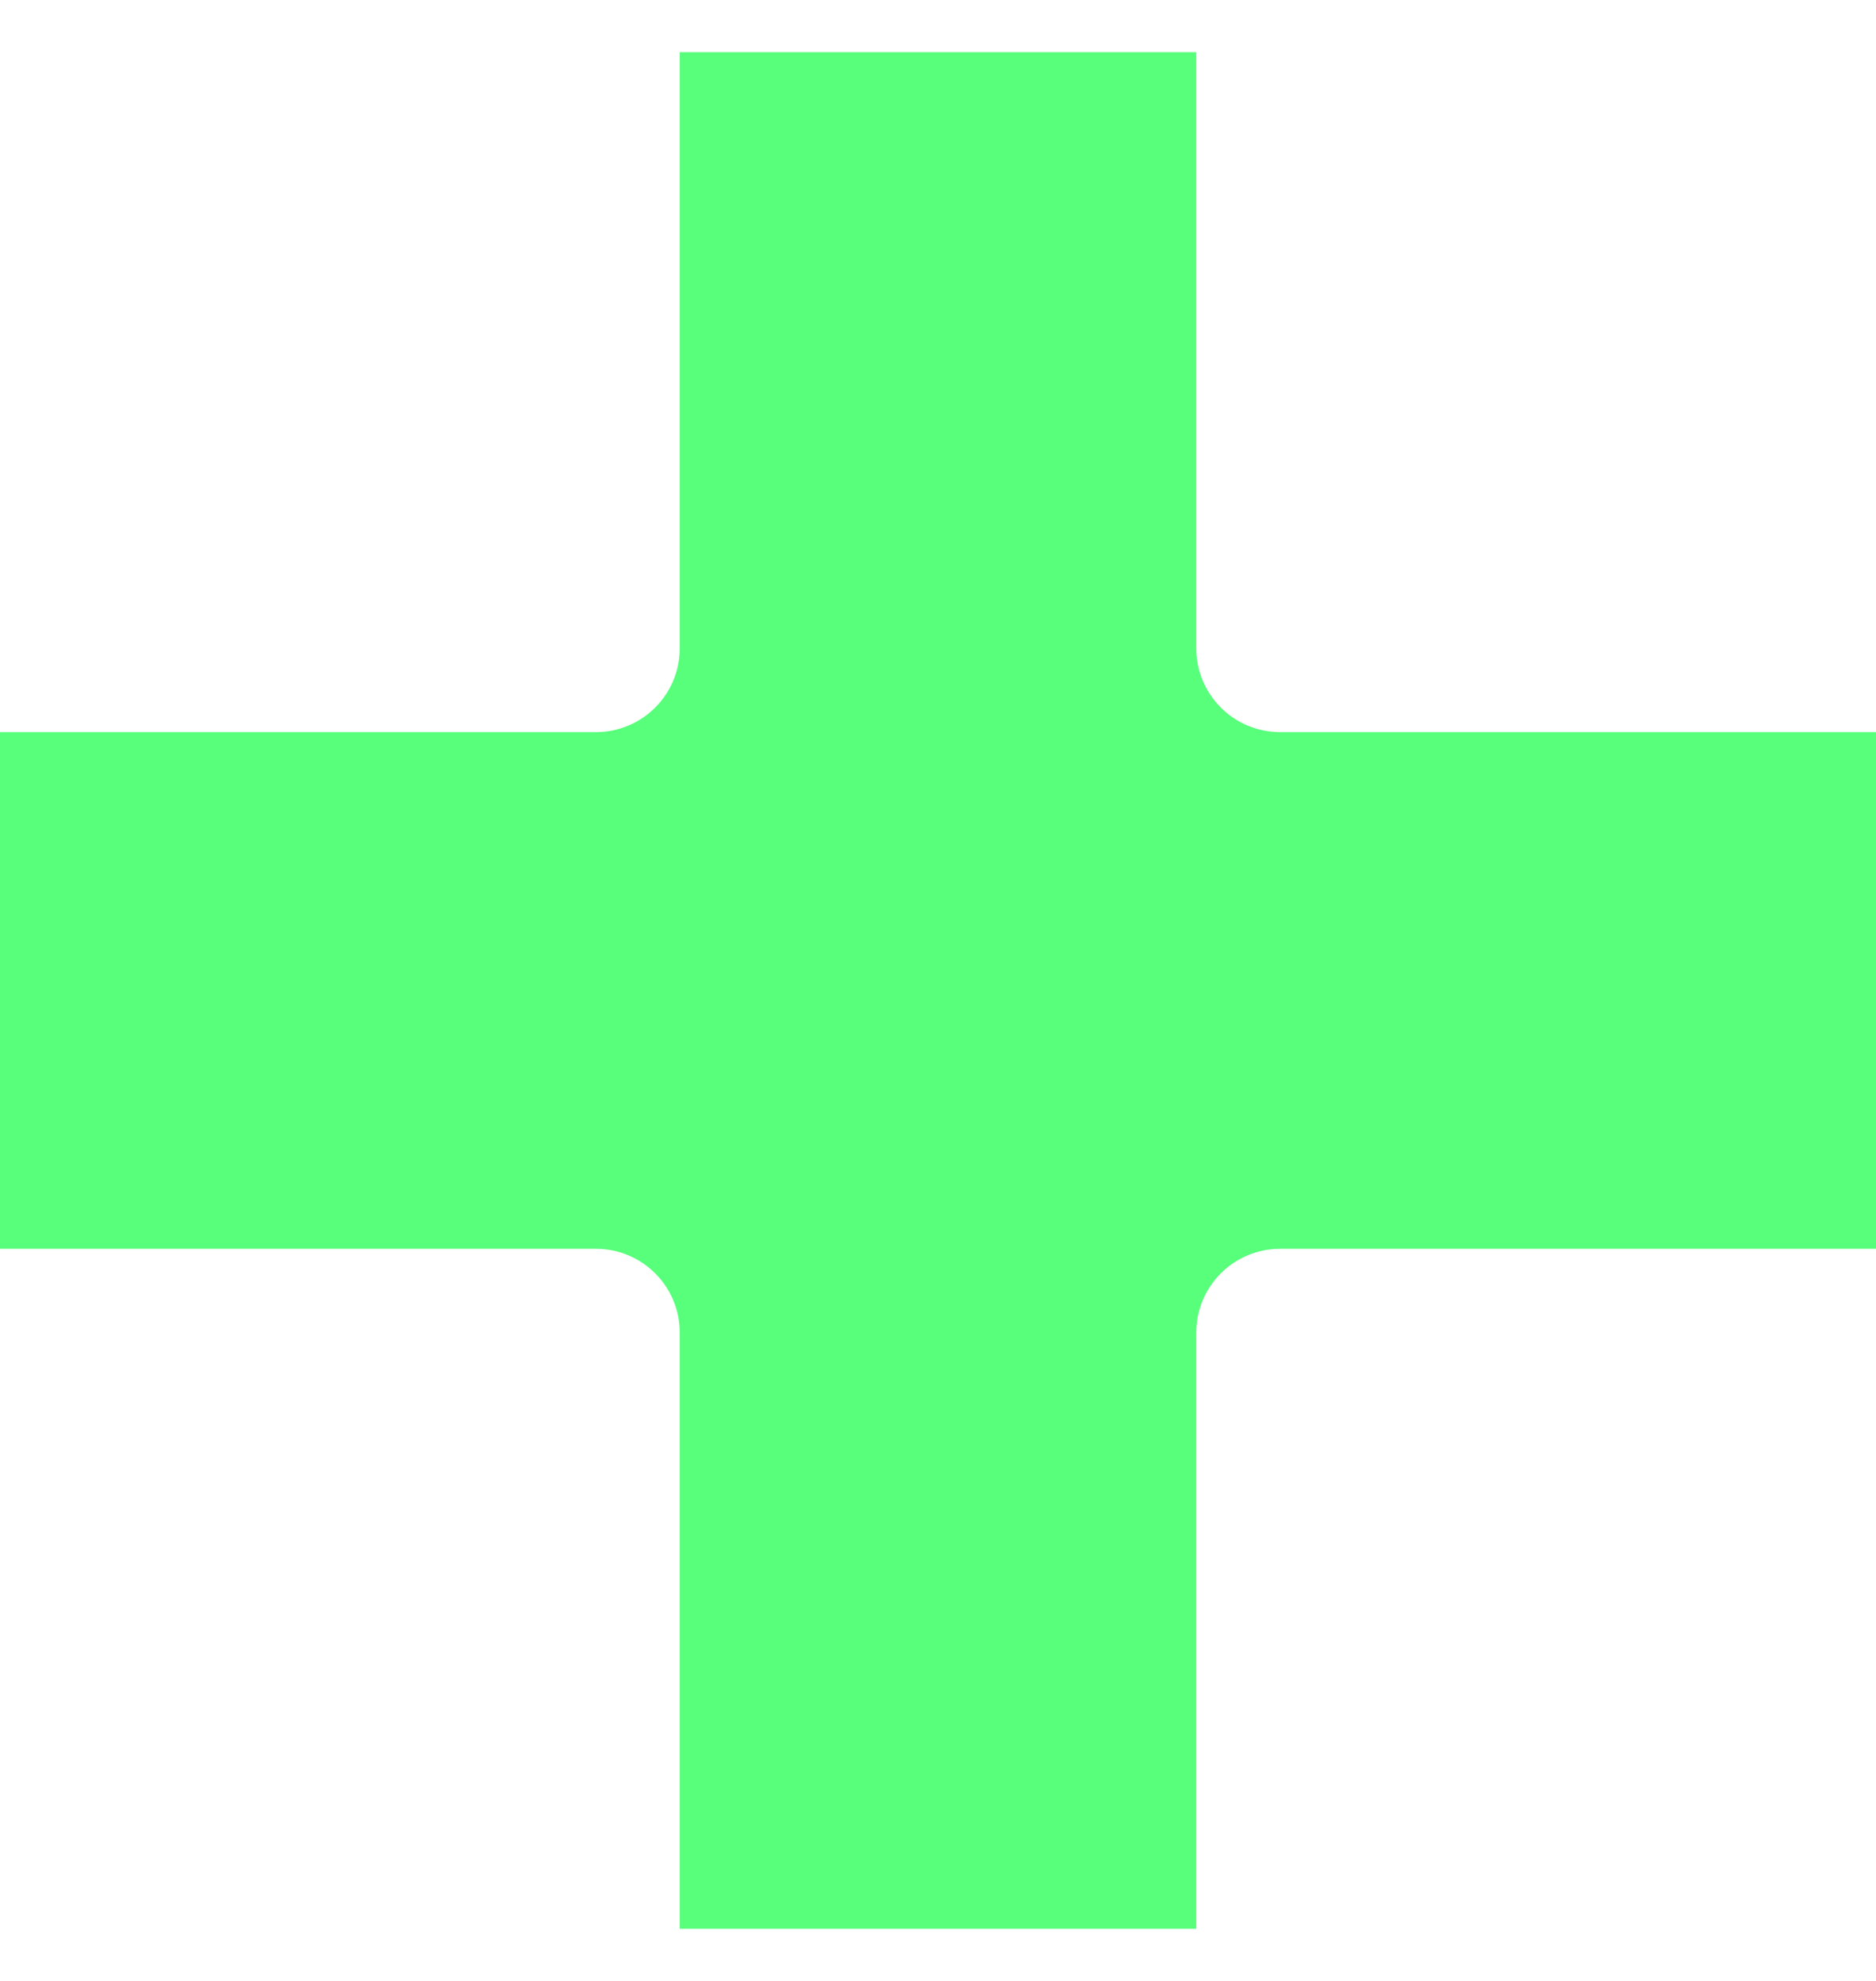 <svg width="18" height="19" viewBox="0 0 18 19" fill="none" xmlns="http://www.w3.org/2000/svg">
<path d="M18 7.022H12.282C11.838 7.022 11.478 6.662 11.478 6.218V0.5H6.522V6.218C6.522 6.662 6.162 7.022 5.718 7.022H0V11.978H5.718C6.162 11.978 6.522 12.338 6.522 12.782V18.5H11.478V12.782C11.478 12.338 11.838 11.978 12.282 11.978H18V7.022Z" fill="#57FF7B"/>
</svg>
